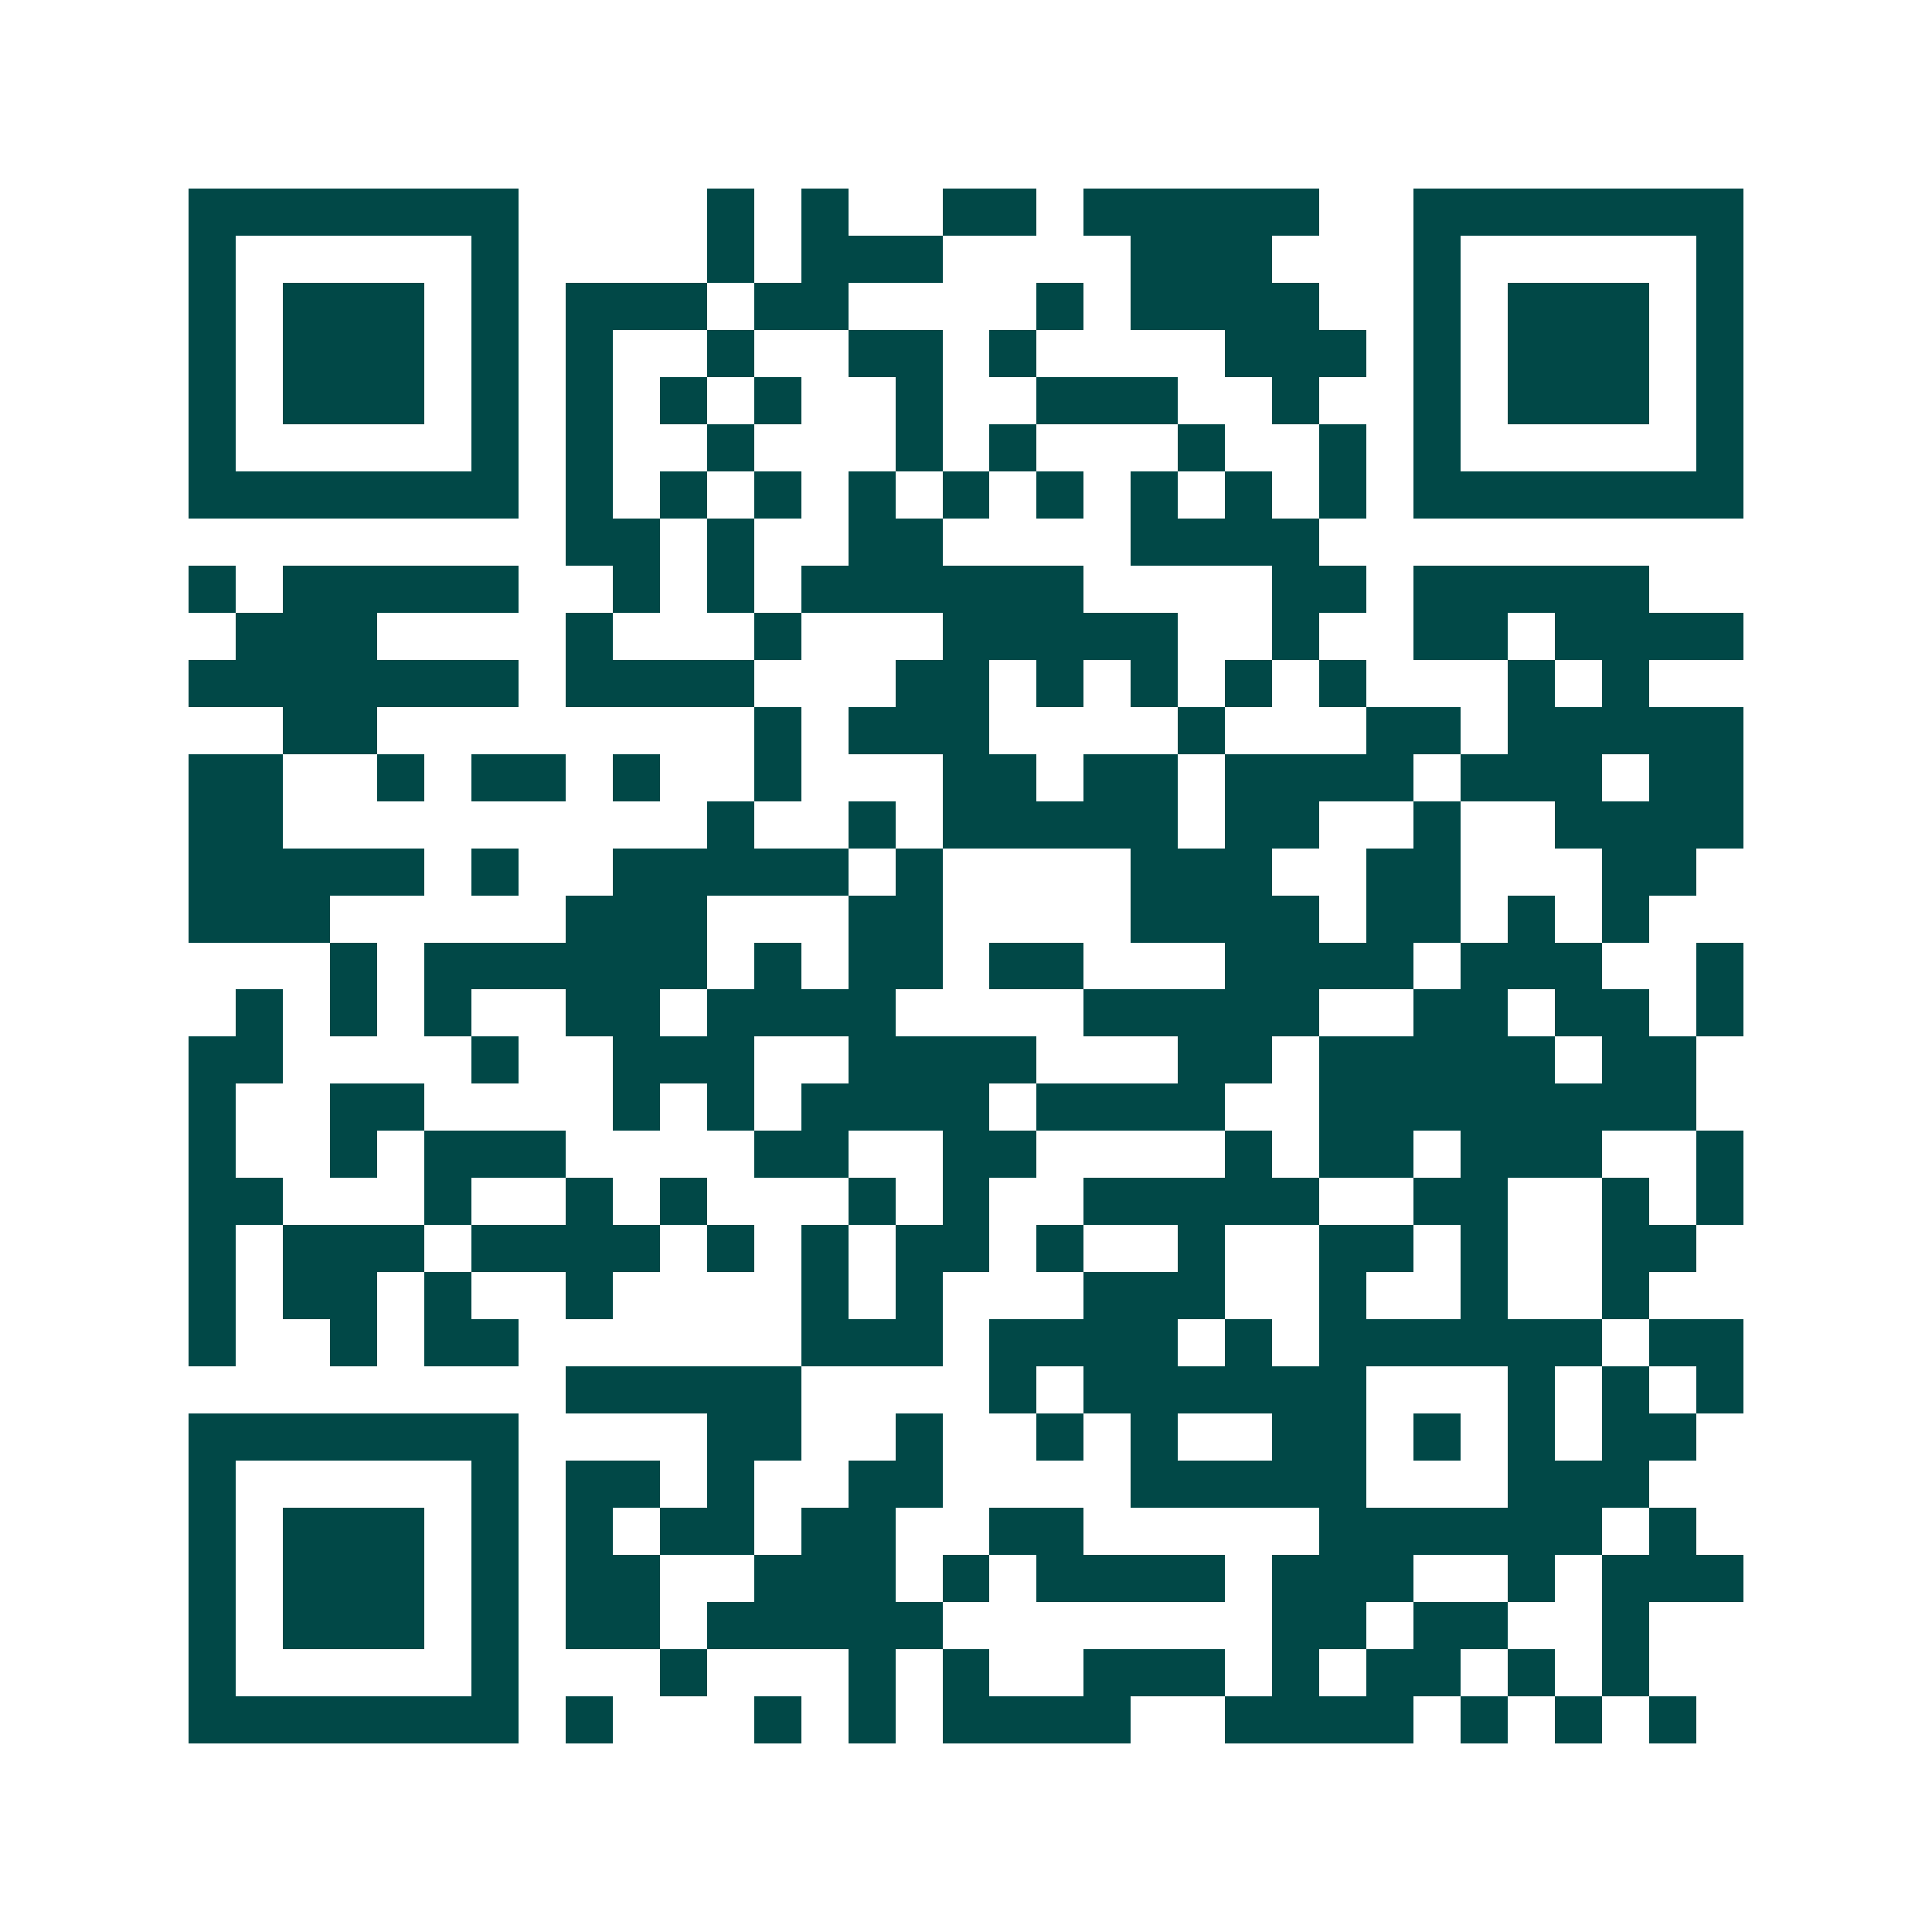 <svg xmlns="http://www.w3.org/2000/svg" width="200" height="200" viewBox="0 0 41 41" shape-rendering="crispEdges"><path fill="#ffffff" d="M0 0h41v41H0z"/><path stroke="#014847" d="M4 4.5h7m4 0h1m1 0h1m2 0h2m1 0h5m2 0h7M4 5.5h1m5 0h1m4 0h1m1 0h3m4 0h3m3 0h1m5 0h1M4 6.5h1m1 0h3m1 0h1m1 0h3m1 0h2m4 0h1m1 0h4m2 0h1m1 0h3m1 0h1M4 7.5h1m1 0h3m1 0h1m1 0h1m2 0h1m2 0h2m1 0h1m4 0h3m1 0h1m1 0h3m1 0h1M4 8.5h1m1 0h3m1 0h1m1 0h1m1 0h1m1 0h1m2 0h1m2 0h3m2 0h1m2 0h1m1 0h3m1 0h1M4 9.5h1m5 0h1m1 0h1m2 0h1m3 0h1m1 0h1m3 0h1m2 0h1m1 0h1m5 0h1M4 10.5h7m1 0h1m1 0h1m1 0h1m1 0h1m1 0h1m1 0h1m1 0h1m1 0h1m1 0h1m1 0h7M12 11.5h2m1 0h1m2 0h2m4 0h4M4 12.5h1m1 0h5m2 0h1m1 0h1m1 0h6m4 0h2m1 0h5M5 13.5h3m4 0h1m3 0h1m3 0h5m2 0h1m2 0h2m1 0h4M4 14.5h7m1 0h4m3 0h2m1 0h1m1 0h1m1 0h1m1 0h1m3 0h1m1 0h1M6 15.5h2m8 0h1m1 0h3m4 0h1m3 0h2m1 0h5M4 16.5h2m2 0h1m1 0h2m1 0h1m2 0h1m3 0h2m1 0h2m1 0h4m1 0h3m1 0h2M4 17.5h2m9 0h1m2 0h1m1 0h5m1 0h2m2 0h1m2 0h4M4 18.5h5m1 0h1m2 0h5m1 0h1m4 0h3m2 0h2m3 0h2M4 19.5h3m5 0h3m3 0h2m4 0h4m1 0h2m1 0h1m1 0h1M7 20.5h1m1 0h6m1 0h1m1 0h2m1 0h2m3 0h4m1 0h3m2 0h1M5 21.5h1m1 0h1m1 0h1m2 0h2m1 0h4m4 0h5m2 0h2m1 0h2m1 0h1M4 22.5h2m4 0h1m2 0h3m2 0h4m3 0h2m1 0h5m1 0h2M4 23.5h1m2 0h2m4 0h1m1 0h1m1 0h4m1 0h4m2 0h8M4 24.5h1m2 0h1m1 0h3m4 0h2m2 0h2m4 0h1m1 0h2m1 0h3m2 0h1M4 25.5h2m3 0h1m2 0h1m1 0h1m3 0h1m1 0h1m2 0h5m2 0h2m2 0h1m1 0h1M4 26.5h1m1 0h3m1 0h4m1 0h1m1 0h1m1 0h2m1 0h1m2 0h1m2 0h2m1 0h1m2 0h2M4 27.5h1m1 0h2m1 0h1m2 0h1m4 0h1m1 0h1m3 0h3m2 0h1m2 0h1m2 0h1M4 28.5h1m2 0h1m1 0h2m6 0h3m1 0h4m1 0h1m1 0h6m1 0h2M12 29.5h5m4 0h1m1 0h6m3 0h1m1 0h1m1 0h1M4 30.5h7m4 0h2m2 0h1m2 0h1m1 0h1m2 0h2m1 0h1m1 0h1m1 0h2M4 31.5h1m5 0h1m1 0h2m1 0h1m2 0h2m4 0h5m3 0h3M4 32.5h1m1 0h3m1 0h1m1 0h1m1 0h2m1 0h2m2 0h2m5 0h6m1 0h1M4 33.5h1m1 0h3m1 0h1m1 0h2m2 0h3m1 0h1m1 0h4m1 0h3m2 0h1m1 0h3M4 34.5h1m1 0h3m1 0h1m1 0h2m1 0h5m7 0h2m1 0h2m2 0h1M4 35.5h1m5 0h1m3 0h1m3 0h1m1 0h1m2 0h3m1 0h1m1 0h2m1 0h1m1 0h1M4 36.5h7m1 0h1m3 0h1m1 0h1m1 0h4m2 0h4m1 0h1m1 0h1m1 0h1"/></svg>
